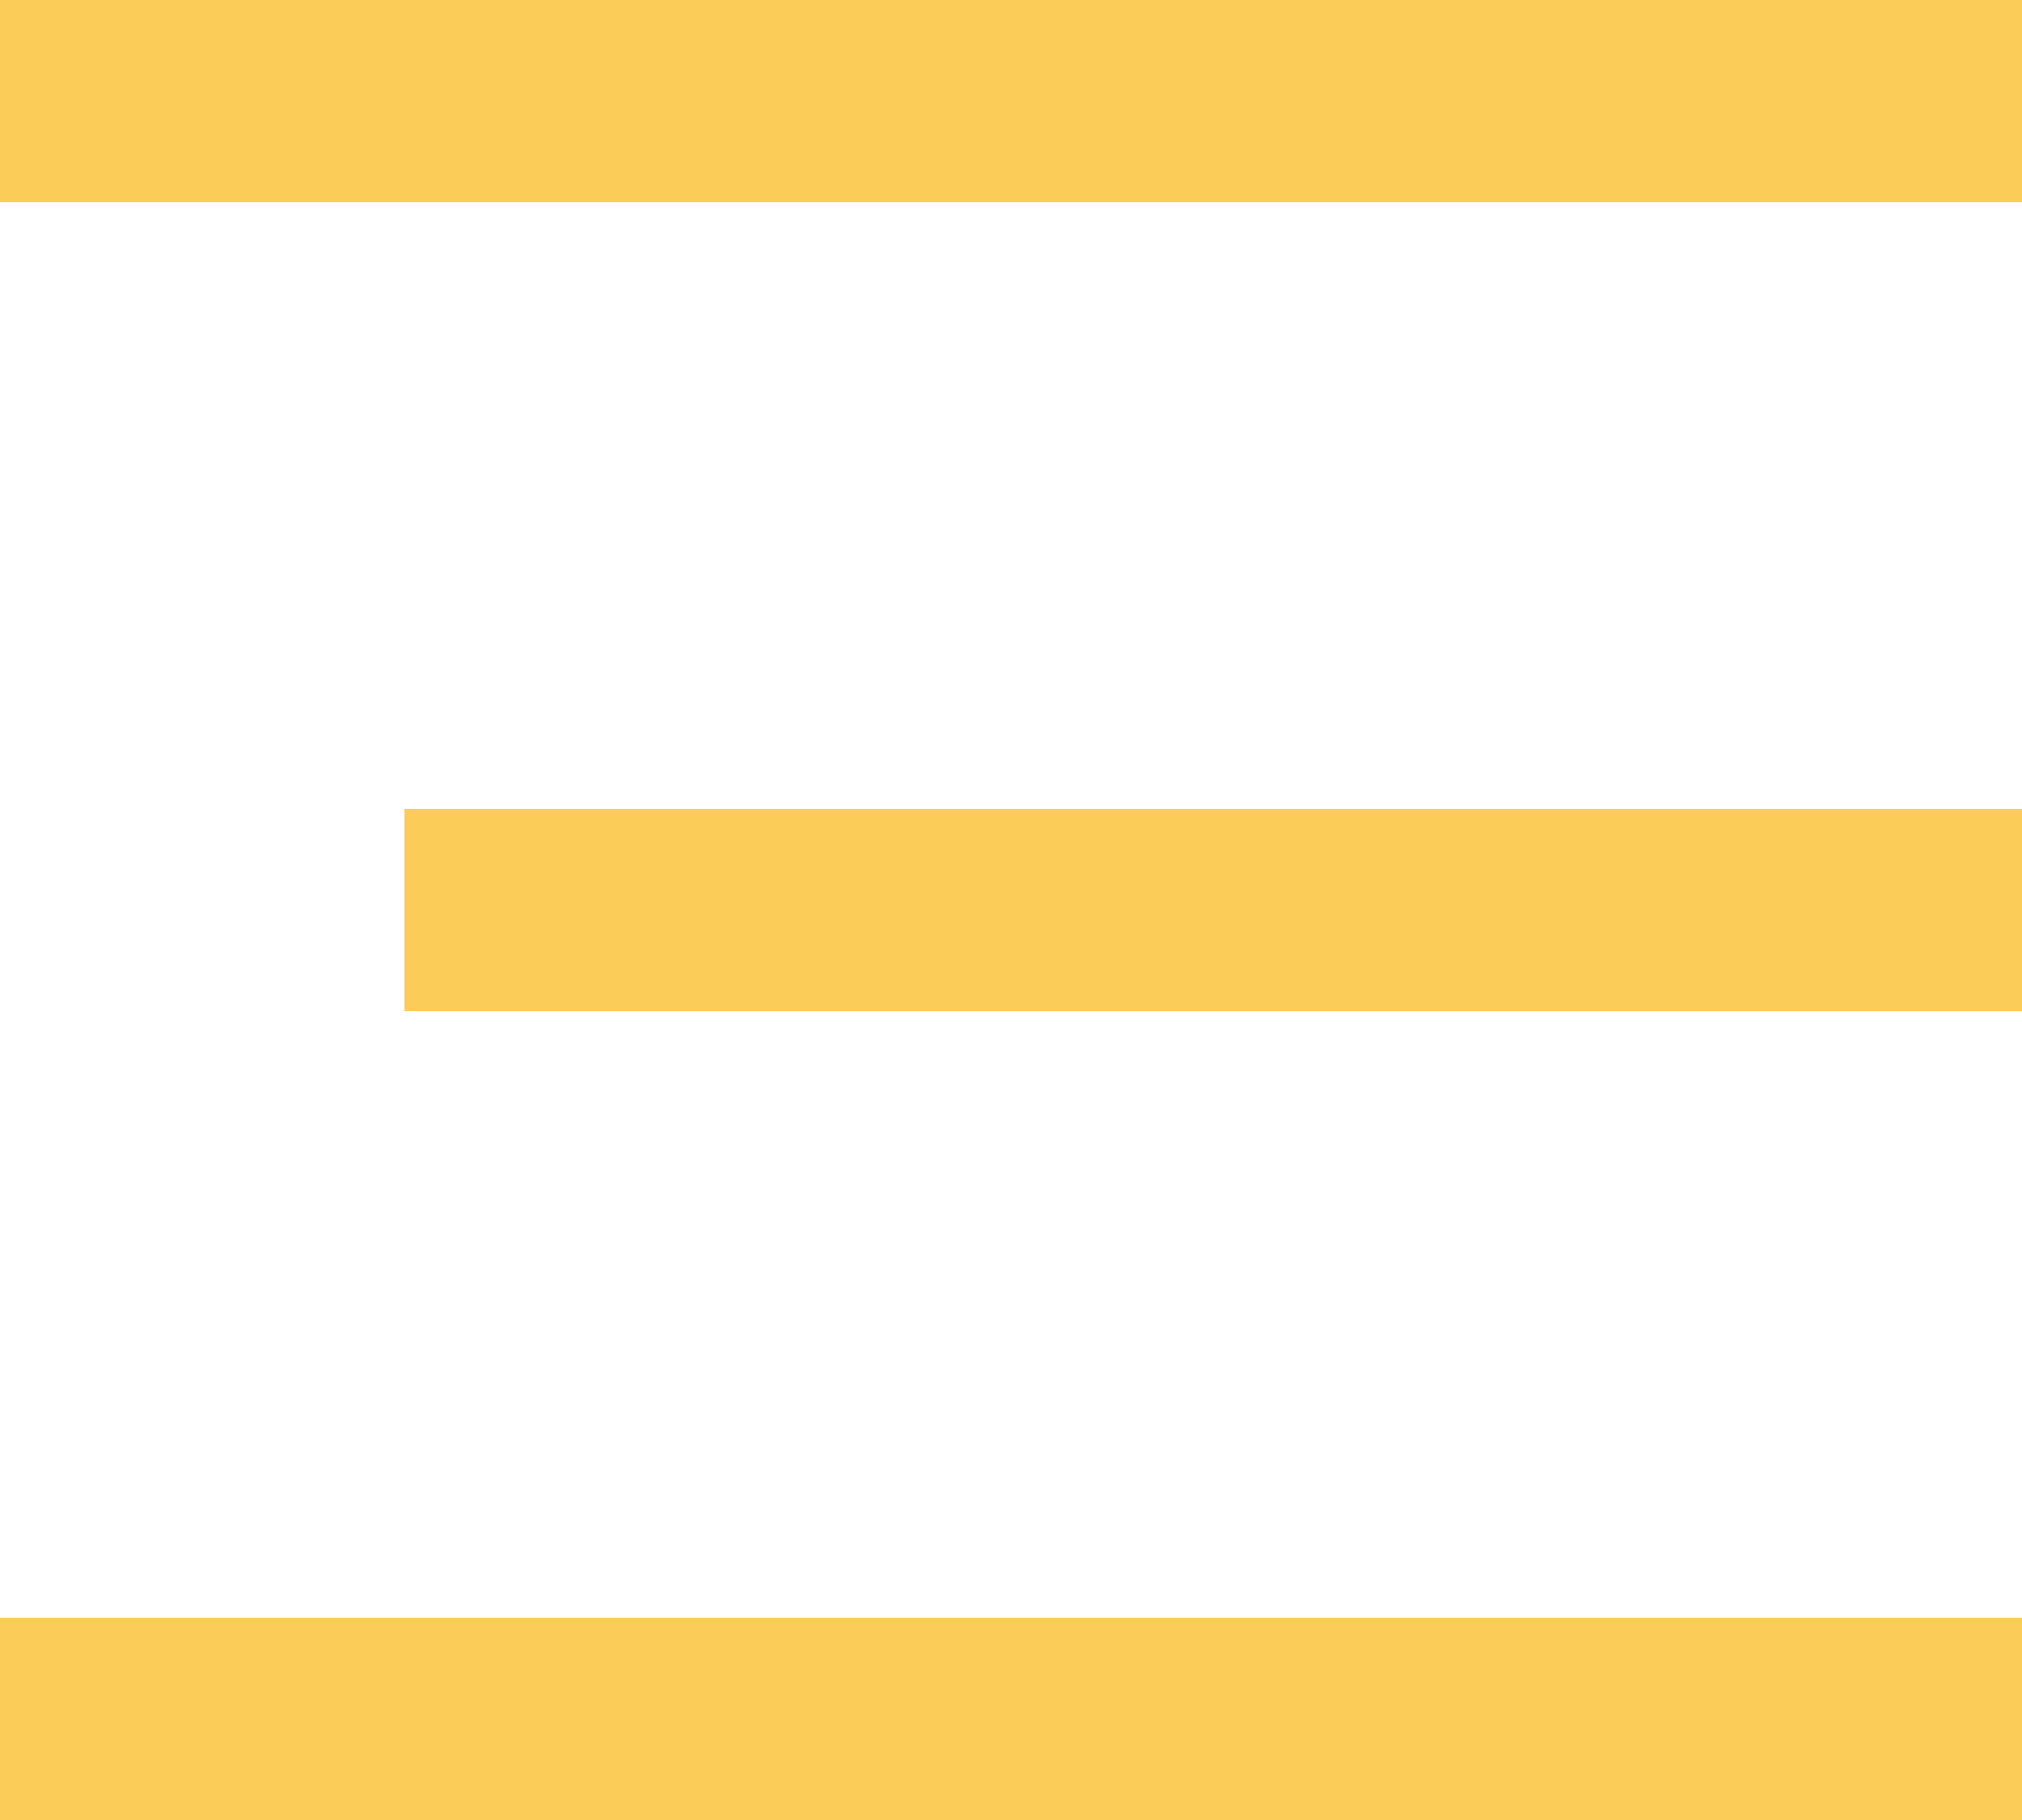 <?xml version="1.0" encoding="UTF-8"?> <svg xmlns="http://www.w3.org/2000/svg" width="20" height="18" viewBox="0 0 20 18" fill="none"><line x1="20" y1="1" x2="-8.74228e-08" y2="1" stroke="#FCCC59" stroke-width="2"></line><line x1="20" y1="9" x2="4" y2="9" stroke="#FCCC59" stroke-width="2"></line><line x1="20" y1="17" x2="-8.74228e-08" y2="17" stroke="#FCCC59" stroke-width="2"></line></svg> 
